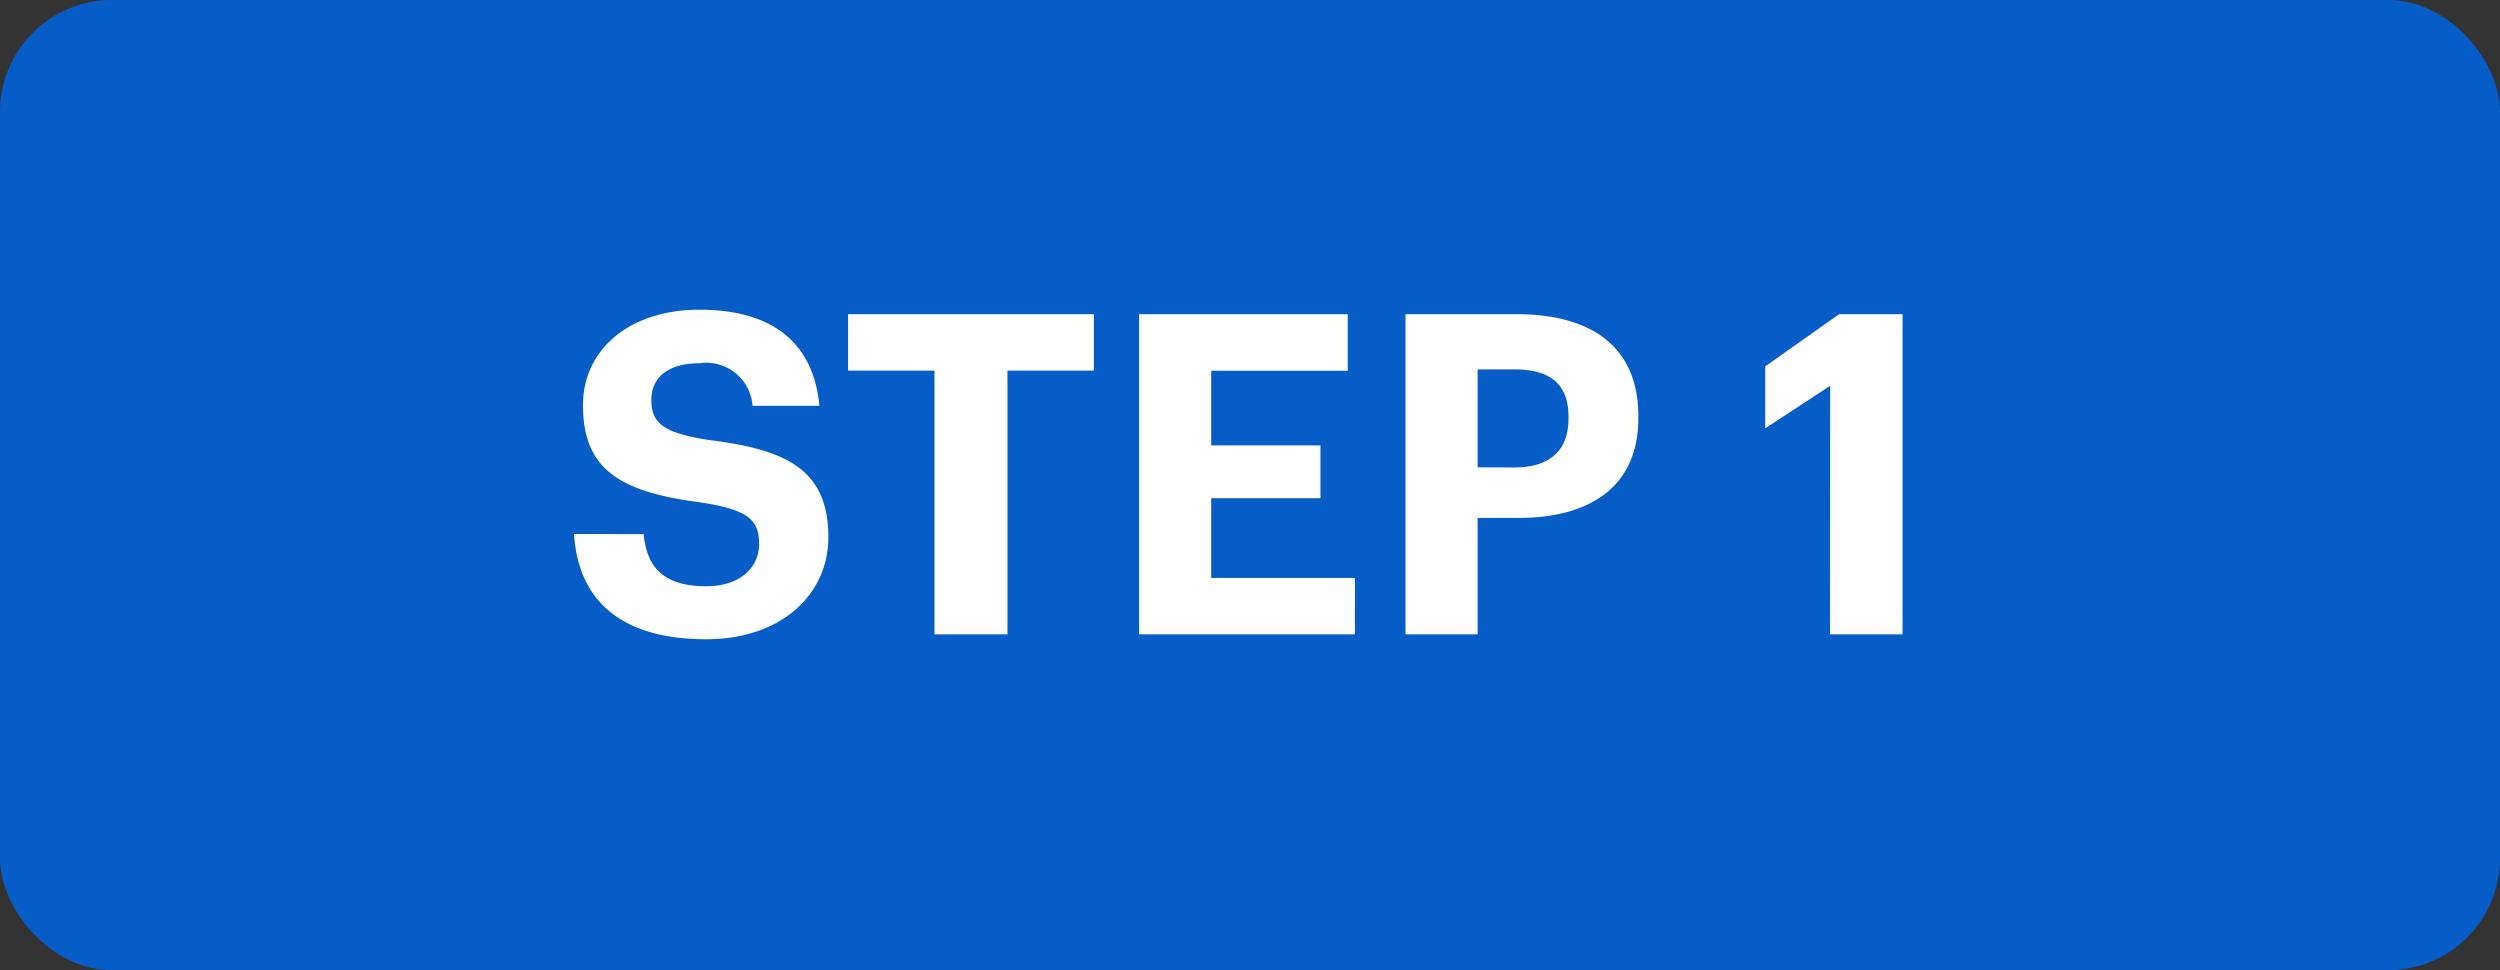 <svg xmlns="http://www.w3.org/2000/svg" width="67" height="26" viewBox="0 0 67 26">
  <rect x="0" y="0" width="67" height="26" fill="#333333" stroke="none"/>
  <g id="Group_3566" data-name="Group 3566" transform="translate(-100 -1199)">
    <rect id="Rectangle_1424" data-name="Rectangle 1424" width="67" height="26" rx="3" transform="translate(100 1199)" fill="#075dc8"/>
    <path id="Path_7556" data-name="Path 7556" d="M3.924.132C5.952.132,7.2-1.08,7.2-2.6c0-1.776-1.068-2.34-3.144-2.6-1.32-.192-1.6-.48-1.6-1.092,0-.576.432-.972,1.284-.972a1.243,1.243,0,0,1,1.428,1.14H6.96C6.8-7.836,5.676-8.7,3.744-8.7c-1.9,0-3.12,1.092-3.12,2.556,0,1.656.9,2.316,3.1,2.6,1.26.192,1.62.432,1.62,1.116s-.564,1.14-1.416,1.14c-1.272,0-1.6-.636-1.68-1.4H.384C.492-.972,1.572.132,3.924.132ZM10.044,0H12V-7.068h2.316V-8.58H7.728v1.512h2.316Zm5.484,0h5.784V-1.512H17.46V-3.648h2.928V-5.064H17.46v-2h3.66V-8.58H15.528Zm7.14,0H24.6V-3.12h1.092c1.956,0,3.216-.864,3.216-2.676v-.048c0-1.812-1.188-2.736-3.276-2.736H22.668ZM24.6-4.476V-7.1h.984c.924,0,1.452.36,1.452,1.272v.048c0,.852-.5,1.308-1.452,1.308ZM34.044,0h1.944V-8.58h-1.7l-1.98,1.4V-5.52l1.74-1.14Z" transform="translate(115 1216)" fill="#fff"/>
  </g>
</svg>
